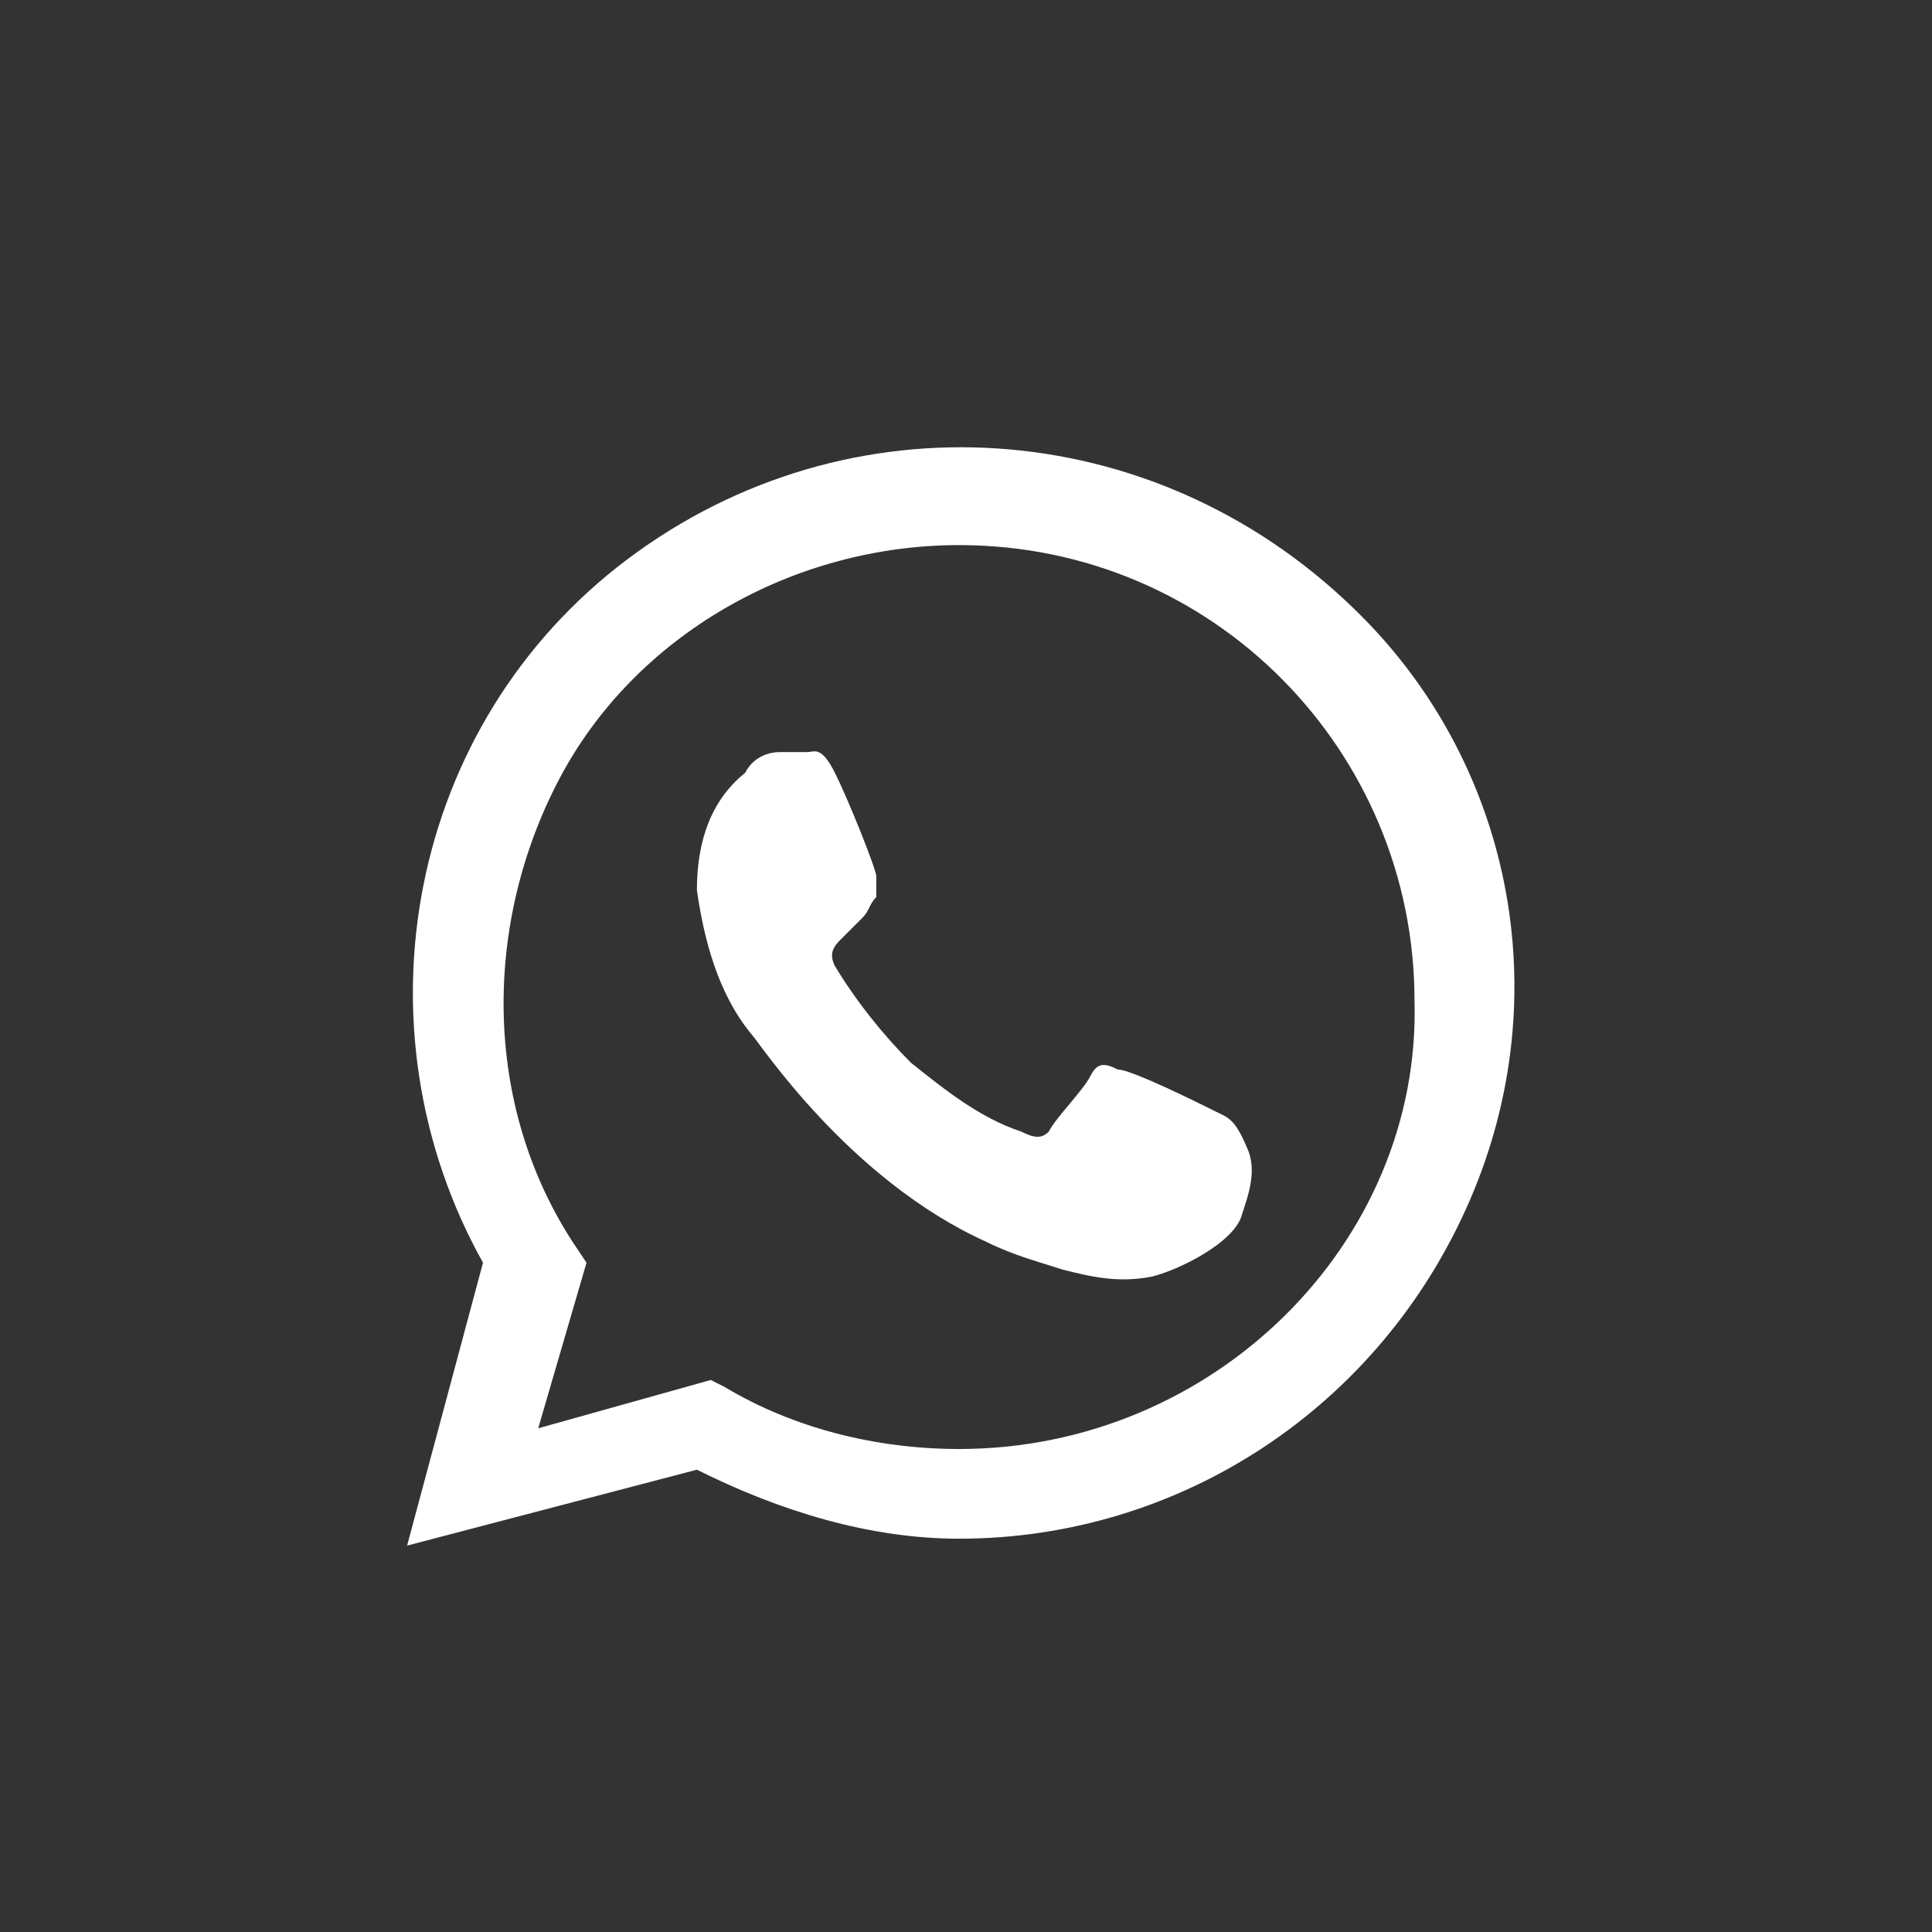 <svg width="28" height="28" viewBox="0 0 28 28" fill="none" xmlns="http://www.w3.org/2000/svg">
<rect x="0" y="0" width="28" height="28" fill="#333333" stroke="none"/>
<path d="M19.6 8.8C16.7 6 12.3 5.7 9.1 8.1C5.9 10.5 5.1 14.9 7 18.3L5.9 22.4L10.1 21.3C11.3 21.9 12.6 22.3 13.9 22.3C17.1 22.3 20 20.4 21.3 17.4C22.6 14.4 21.9 11 19.6 8.8ZM13.9 21C12.7 21 11.5 20.7 10.5 20.1L10.3 20L7.8 20.7L8.5 18.3L8.3 18C7 16 7 13.4 8.1 11.3C9.2 9.2 11.5 7.9 13.9 7.9C17.6 7.9 20.5 10.9 20.5 14.5C20.6 18 17.6 21 13.9 21ZM17.6 16.1C17.4 16 16.4 15.5 16.2 15.5C16 15.4 15.9 15.4 15.8 15.6C15.7 15.8 15.3 16.2 15.2 16.4C15.1 16.5 15 16.5 14.8 16.4C14.2 16.2 13.7 15.8 13.2 15.4C12.8 15 12.4 14.5 12.1 14C12 13.8 12.1 13.7 12.2 13.6C12.3 13.5 12.4 13.4 12.5 13.3C12.6 13.2 12.6 13.1 12.7 13C12.7 12.9 12.7 12.8 12.7 12.7C12.7 12.6 12.3 11.6 12.1 11.2C11.9 10.8 11.8 10.9 11.7 10.9H11.3C11.1 10.9 10.9 11 10.8 11.2C10.3 11.6 10.1 12.2 10.1 12.9C10.2 13.6 10.4 14.4 10.9 15C11 15.1 12.3 17.1 14.3 18C14.7 18.2 15.1 18.3 15.4 18.4C15.8 18.5 16.2 18.6 16.7 18.5C17.1 18.4 17.9 18 18 17.6C18.1 17.3 18.2 17 18.1 16.7C17.9 16.2 17.8 16.2 17.6 16.1Z" fill="white"/>
</svg>
